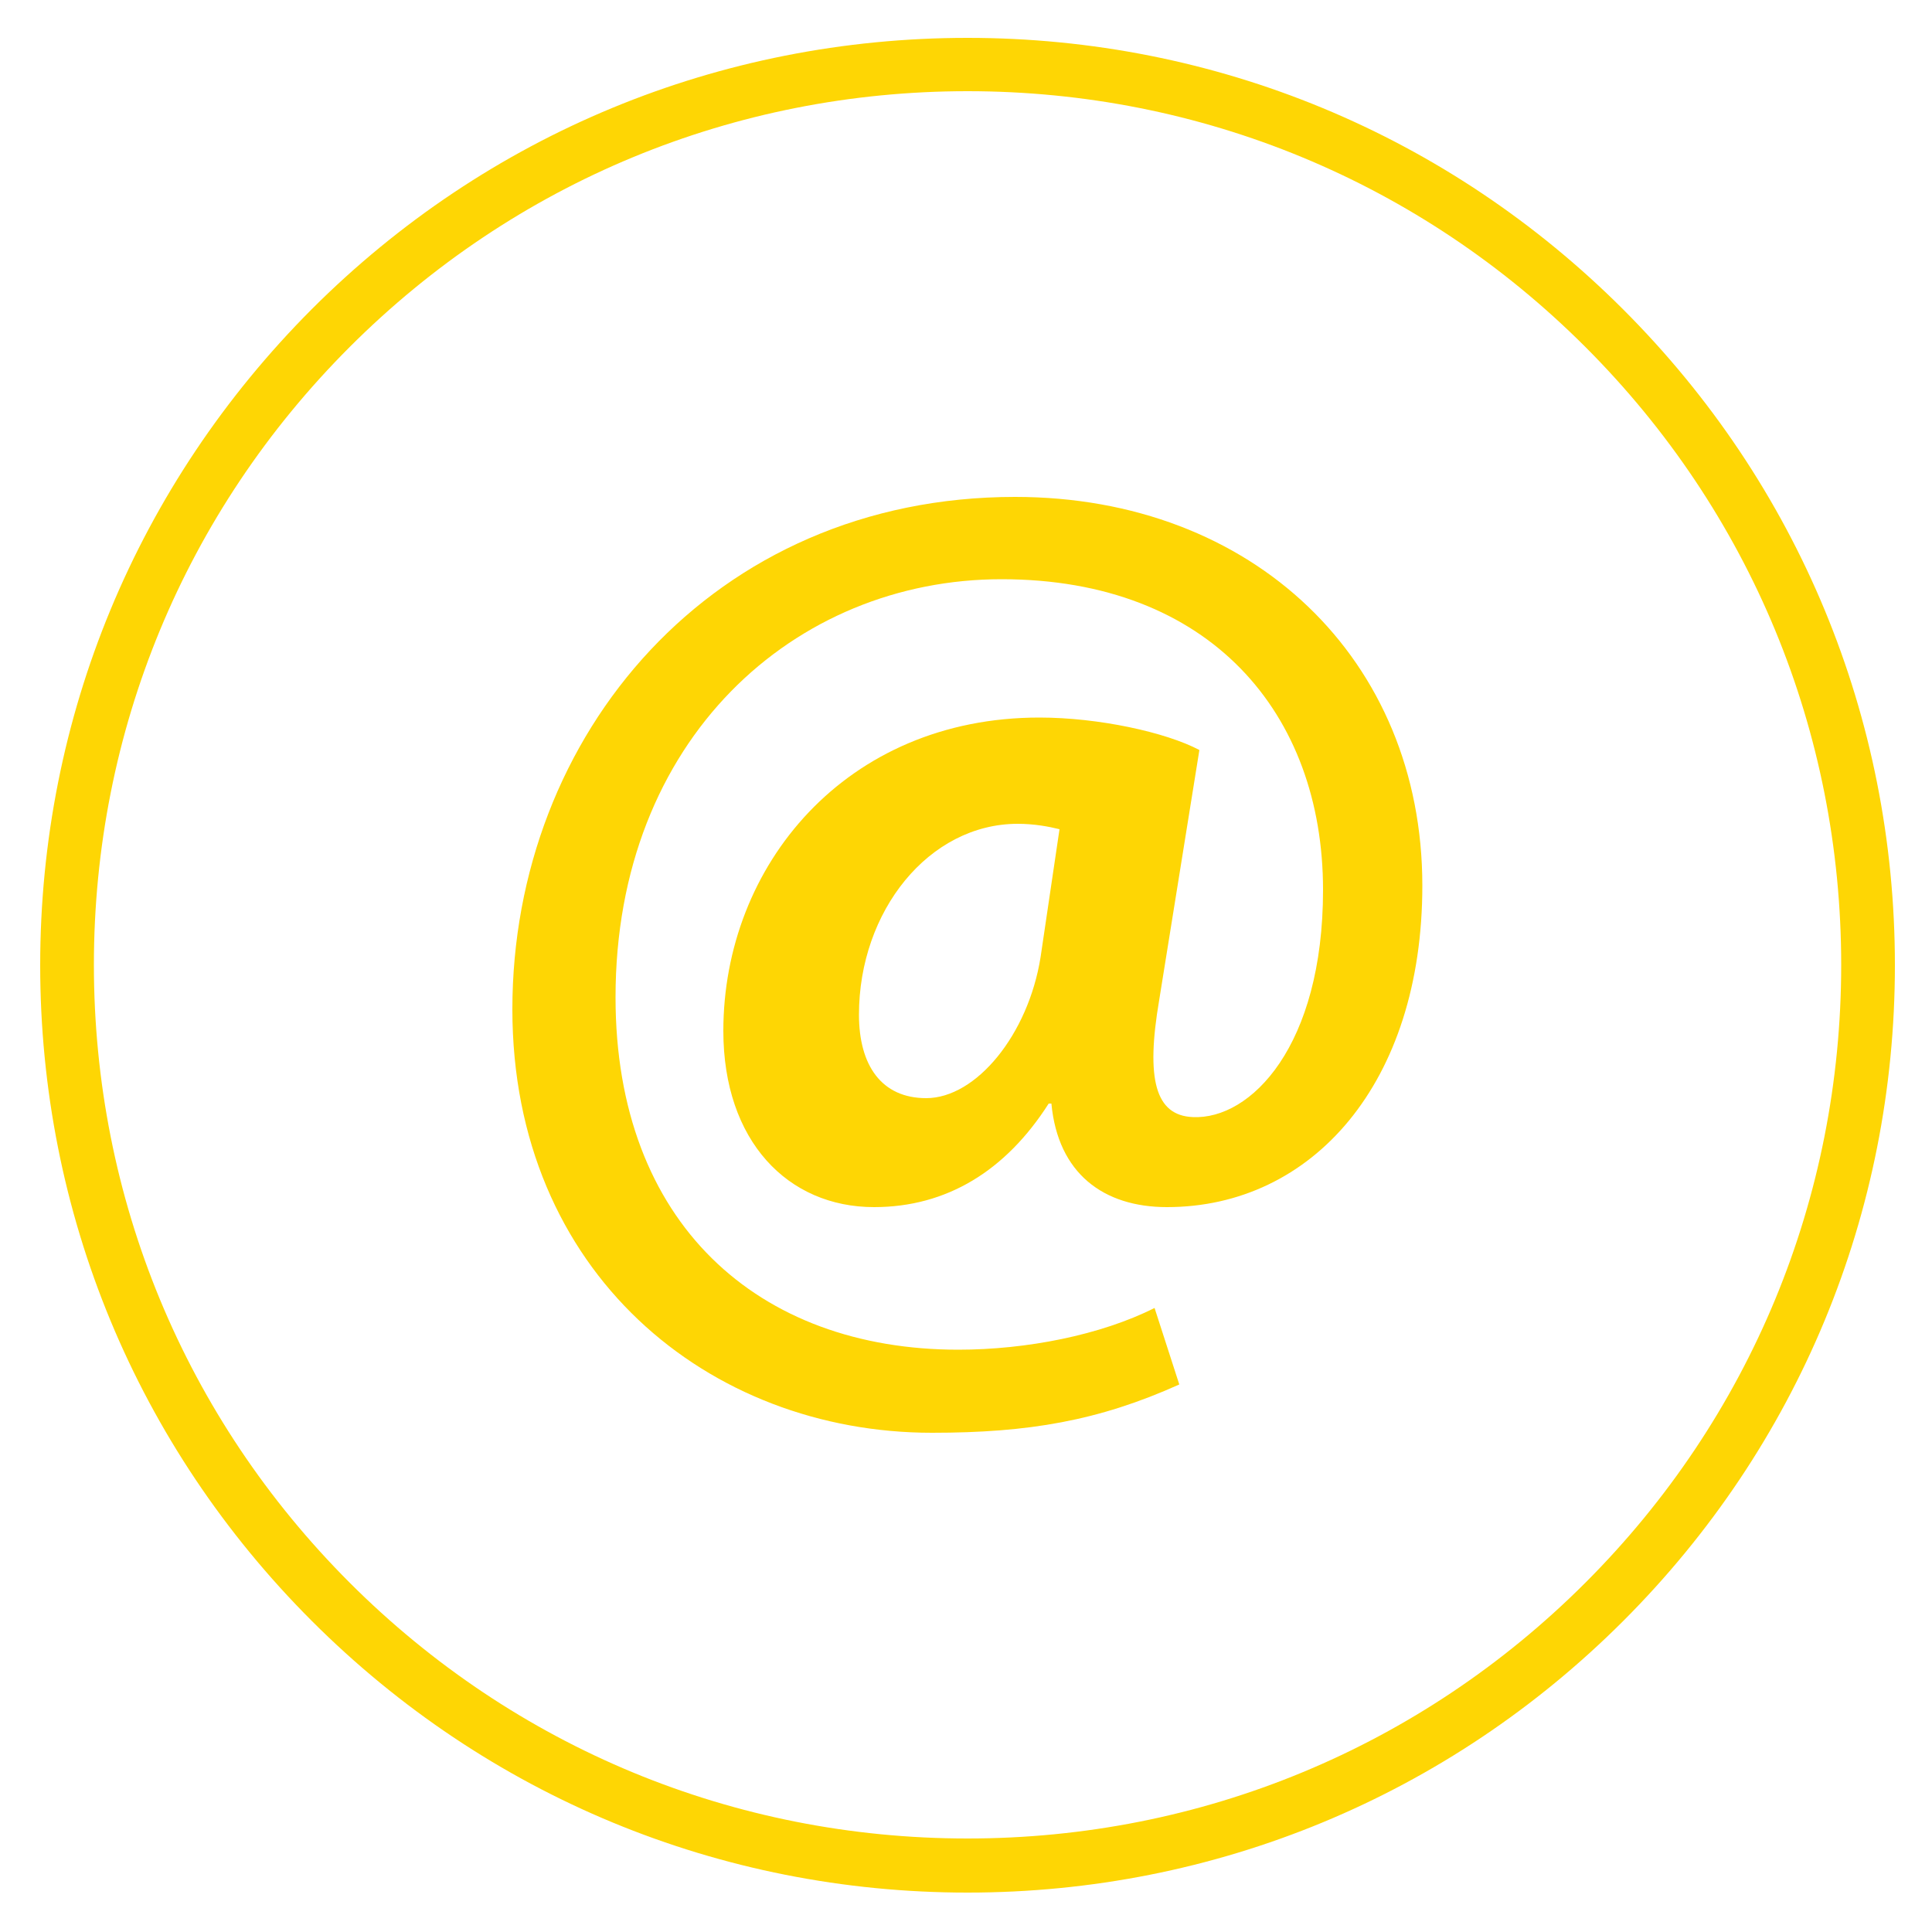 <?xml version="1.0" encoding="UTF-8"?> <!-- Generator: Adobe Illustrator 23.0.6, SVG Export Plug-In . SVG Version: 6.00 Build 0) --> <svg xmlns="http://www.w3.org/2000/svg" xmlns:xlink="http://www.w3.org/1999/xlink" id="Layer_1" x="0px" y="0px" viewBox="0 0 500 500" style="enable-background:new 0 0 500 500;" xml:space="preserve"> <style type="text/css"> .st0{fill:none;} .st1{fill:#FED604;} </style> <ellipse class="st0" cx="250.4" cy="249.8" rx="233.1" ry="233.1"></ellipse> <path class="st1" d="M250.4,489.8c-64.1,0-124.4-25-169.7-70.3S10.4,313.9,10.4,249.8S35.4,125.4,80.7,80 C126,34.7,186.3,9.8,250.4,9.8s124.4,25,169.7,70.3s70.3,105.6,70.3,169.7s-25,124.4-70.3,169.7S314.5,489.8,250.4,489.8z M250.4,23.6c-60.4,0-117.2,23.5-159.9,66.2s-66.2,99.5-66.2,159.9s23.5,117.2,66.2,159.9s99.5,66.2,159.9,66.2 s117.2-23.5,159.9-66.2s66.2-99.5,66.2-159.9S453,132.5,410.3,89.8S310.8,23.6,250.4,23.6z"></path> <g> <path class="st1" d="M305.2,358.3c-20.9,9.4-39,12.5-64,12.5c-57.8,0-108.6-41.4-108.6-109.6c0-71,51.8-132.6,130.1-132.6 c61.6,0,105.4,42.1,105.4,100.6c0,51.1-28.5,83.2-66.1,83.2c-16.4,0-28.2-8.7-29.9-26.8h-0.7c-11.1,17.4-26.4,26.8-45.2,26.8 c-22.3,0-39-17.1-39-45.6c0-42.8,31.7-81.1,81.8-81.1c15.3,0,32.7,3.8,41.4,8.4L300,258.8c-3.5,20.5-1,29.9,8.7,30.3 c15,0.7,33.7-18.4,33.7-58.8c0-45.6-29.2-80.4-83.2-80.4c-53.6,0-99.9,41.4-99.9,108.2c0,58.5,36.9,91.2,88.7,91.2 c17.7,0,36.9-3.8,50.8-10.8L305.2,358.3z M274.2,214.6c-2.8-0.7-6.6-1.4-10.8-1.4c-23,0-41.1,22.6-41.1,49.4 c0,13.2,5.9,21.6,17.4,21.6c12.9,0,26.4-16.4,29.6-36.5L274.2,214.6z"></path> </g> </svg> 